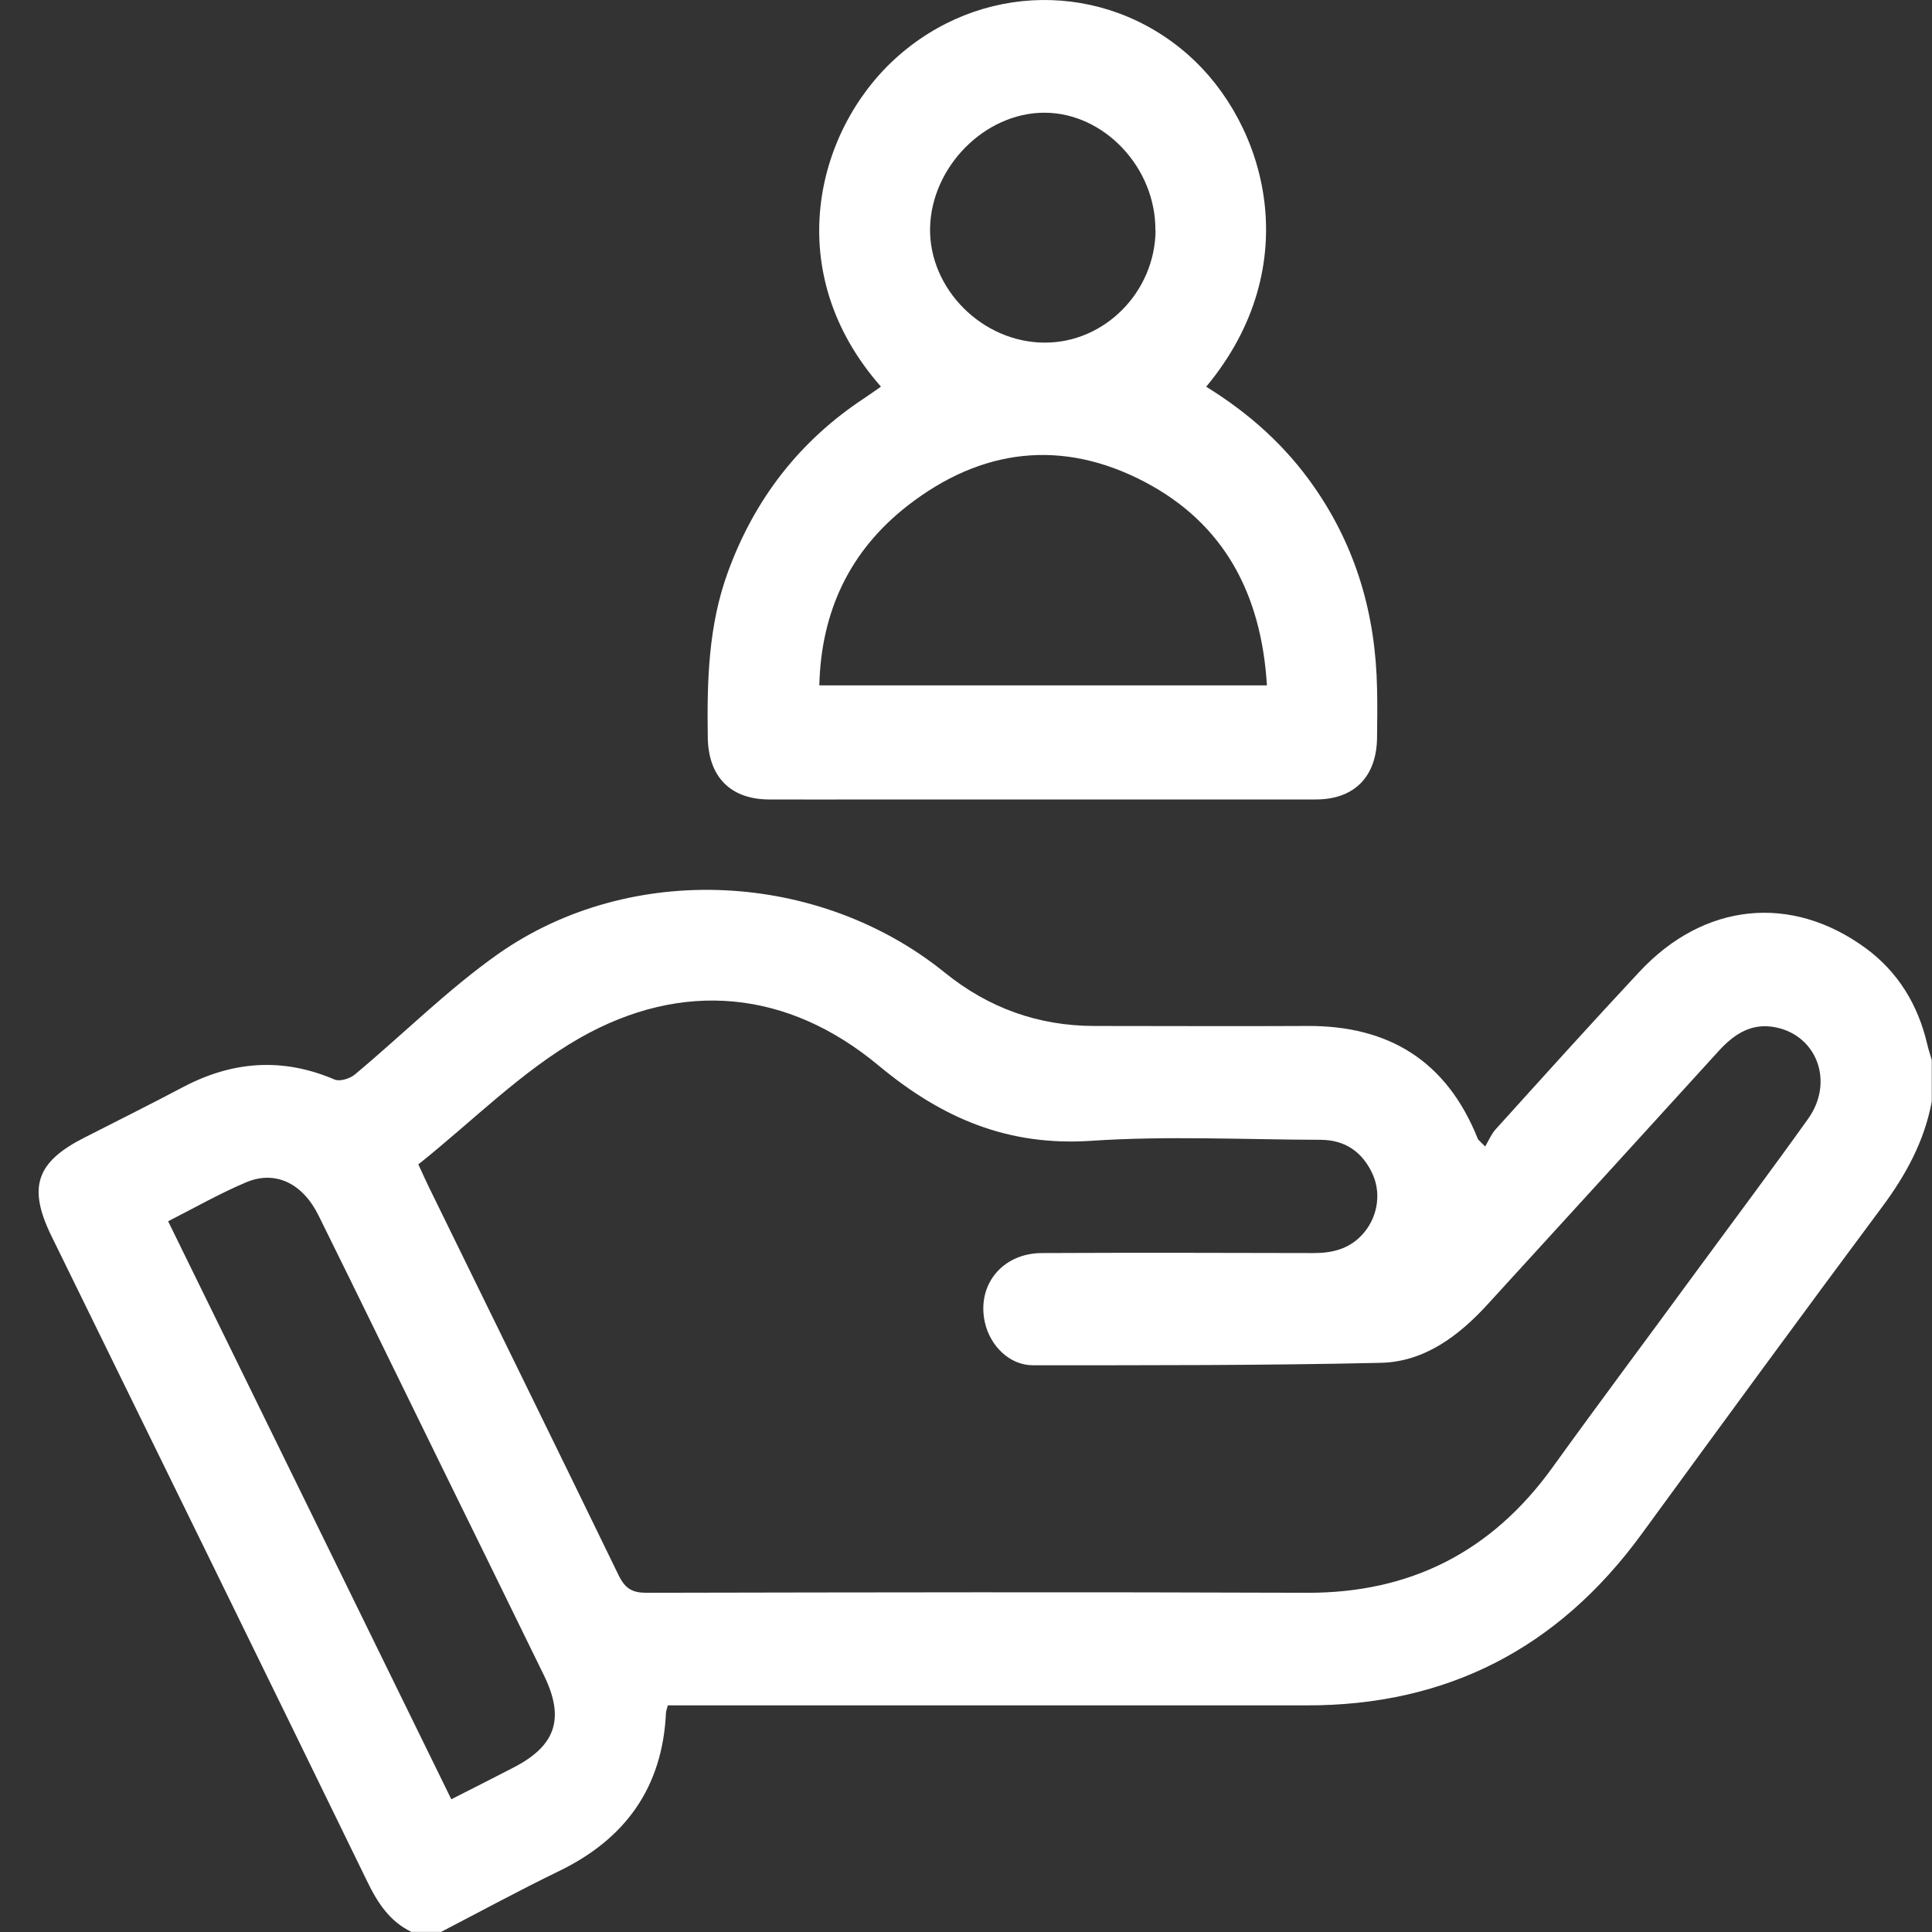 <svg width="50" height="50" viewBox="0 0 50 50" fill="none" xmlns="http://www.w3.org/2000/svg">
<rect x="0" y="0" width="50" height="50" fill="#333333" stroke="none"/>
<g clip-path="url(#clip0_193_1135)">
<path d="M10.657 50.002C10.094 49.733 9.779 49.259 9.51 48.705C6.794 43.129 4.062 37.562 1.335 31.996C0.715 30.731 0.932 30.078 2.177 29.445C3.034 29.008 3.892 28.581 4.739 28.133C6.019 27.458 7.316 27.363 8.658 27.938C8.793 27.996 9.051 27.917 9.18 27.811C10.425 26.773 11.586 25.608 12.903 24.68C16.333 22.282 21.198 22.54 24.451 25.171C25.587 26.091 26.88 26.552 28.33 26.552C30.163 26.552 31.996 26.562 33.835 26.552C35.937 26.541 37.44 27.453 38.245 29.472C38.256 29.498 38.287 29.519 38.436 29.672C38.524 29.524 38.591 29.356 38.705 29.229C39.939 27.864 41.168 26.499 42.423 25.155C44.096 23.357 46.359 23.125 48.29 24.543C49.121 25.155 49.638 26.003 49.876 27.021C49.907 27.158 49.953 27.295 49.994 27.432V28.507C49.803 29.535 49.323 30.41 48.708 31.237C46.617 34.047 44.546 36.877 42.48 39.708C40.316 42.67 37.434 44.141 33.819 44.135C28.495 44.135 23.17 44.135 17.841 44.135H17.283C17.262 44.225 17.242 44.267 17.236 44.315C17.149 46.265 16.178 47.593 14.473 48.421C13.441 48.921 12.434 49.469 11.416 49.997H10.652L10.657 50.002ZM10.822 30.125C10.951 30.399 11.013 30.547 11.086 30.694C12.728 34.052 14.38 37.41 16.012 40.772C16.183 41.12 16.369 41.221 16.735 41.221C22.432 41.21 28.123 41.199 33.819 41.221C36.484 41.231 38.596 40.172 40.177 37.979C41.396 36.287 42.645 34.621 43.874 32.94C44.85 31.612 45.837 30.294 46.797 28.95C47.469 28.006 47.03 26.805 45.956 26.588C45.341 26.462 44.887 26.752 44.479 27.2C42.496 29.382 40.502 31.564 38.514 33.741C37.755 34.574 36.861 35.248 35.725 35.27C32.73 35.338 29.729 35.333 26.734 35.333C26.119 35.333 25.623 34.822 25.489 34.226C25.272 33.256 25.938 32.429 26.971 32.429C29.316 32.418 31.661 32.423 34.005 32.429C34.47 32.429 34.894 32.328 35.229 31.98C35.637 31.559 35.761 30.926 35.529 30.399C35.265 29.809 34.806 29.498 34.17 29.498C32.193 29.493 30.209 29.392 28.242 29.524C26.093 29.667 24.389 28.95 22.736 27.574C20.387 25.619 17.655 25.355 15.005 26.863C13.497 27.722 12.227 29.018 10.832 30.13L10.822 30.125ZM4.351 31.606C6.809 36.624 9.237 41.574 11.68 46.565C12.242 46.281 12.769 46.012 13.291 45.743C14.386 45.179 14.623 44.473 14.076 43.355C13.182 41.526 12.284 39.692 11.385 37.863C10.337 35.728 9.299 33.588 8.245 31.459C7.832 30.621 7.124 30.278 6.365 30.6C5.694 30.884 5.054 31.248 4.351 31.606Z" fill="white"/>
<path d="M31.212 10.006C32.333 10.697 33.273 11.54 34.011 12.604C35.101 14.17 35.602 15.915 35.638 17.817C35.649 18.239 35.643 18.666 35.638 19.088C35.628 20.1 35.05 20.69 34.053 20.69C30.226 20.69 26.394 20.69 22.567 20.69C21.674 20.69 20.78 20.695 19.887 20.69C18.895 20.68 18.327 20.095 18.317 19.072C18.296 17.622 18.332 16.178 18.843 14.792C19.536 12.9 20.703 11.403 22.366 10.306C22.51 10.211 22.655 10.106 22.799 10.006C20.202 7.06 21.095 3.412 23.166 1.52C25.346 -0.467 28.568 -0.515 30.763 1.43C32.762 3.206 33.831 6.865 31.218 10.006H31.212ZM32.788 17.738C32.643 15.361 31.672 13.548 29.627 12.473C27.478 11.345 25.387 11.608 23.486 13.089C22.004 14.244 21.25 15.809 21.204 17.738H32.793H32.788ZM29.901 5.963C29.916 4.34 28.573 2.917 27.029 2.917C25.485 2.917 24.101 4.319 24.07 5.905C24.044 7.476 25.418 8.857 27.024 8.867C28.584 8.878 29.89 7.56 29.906 5.963H29.901Z" fill="white"/>
</g>
<defs>
<clipPath id="clip0_193_1135">
<rect width="50" height="50" fill="white"/>
</clipPath>
</defs>
</svg>
